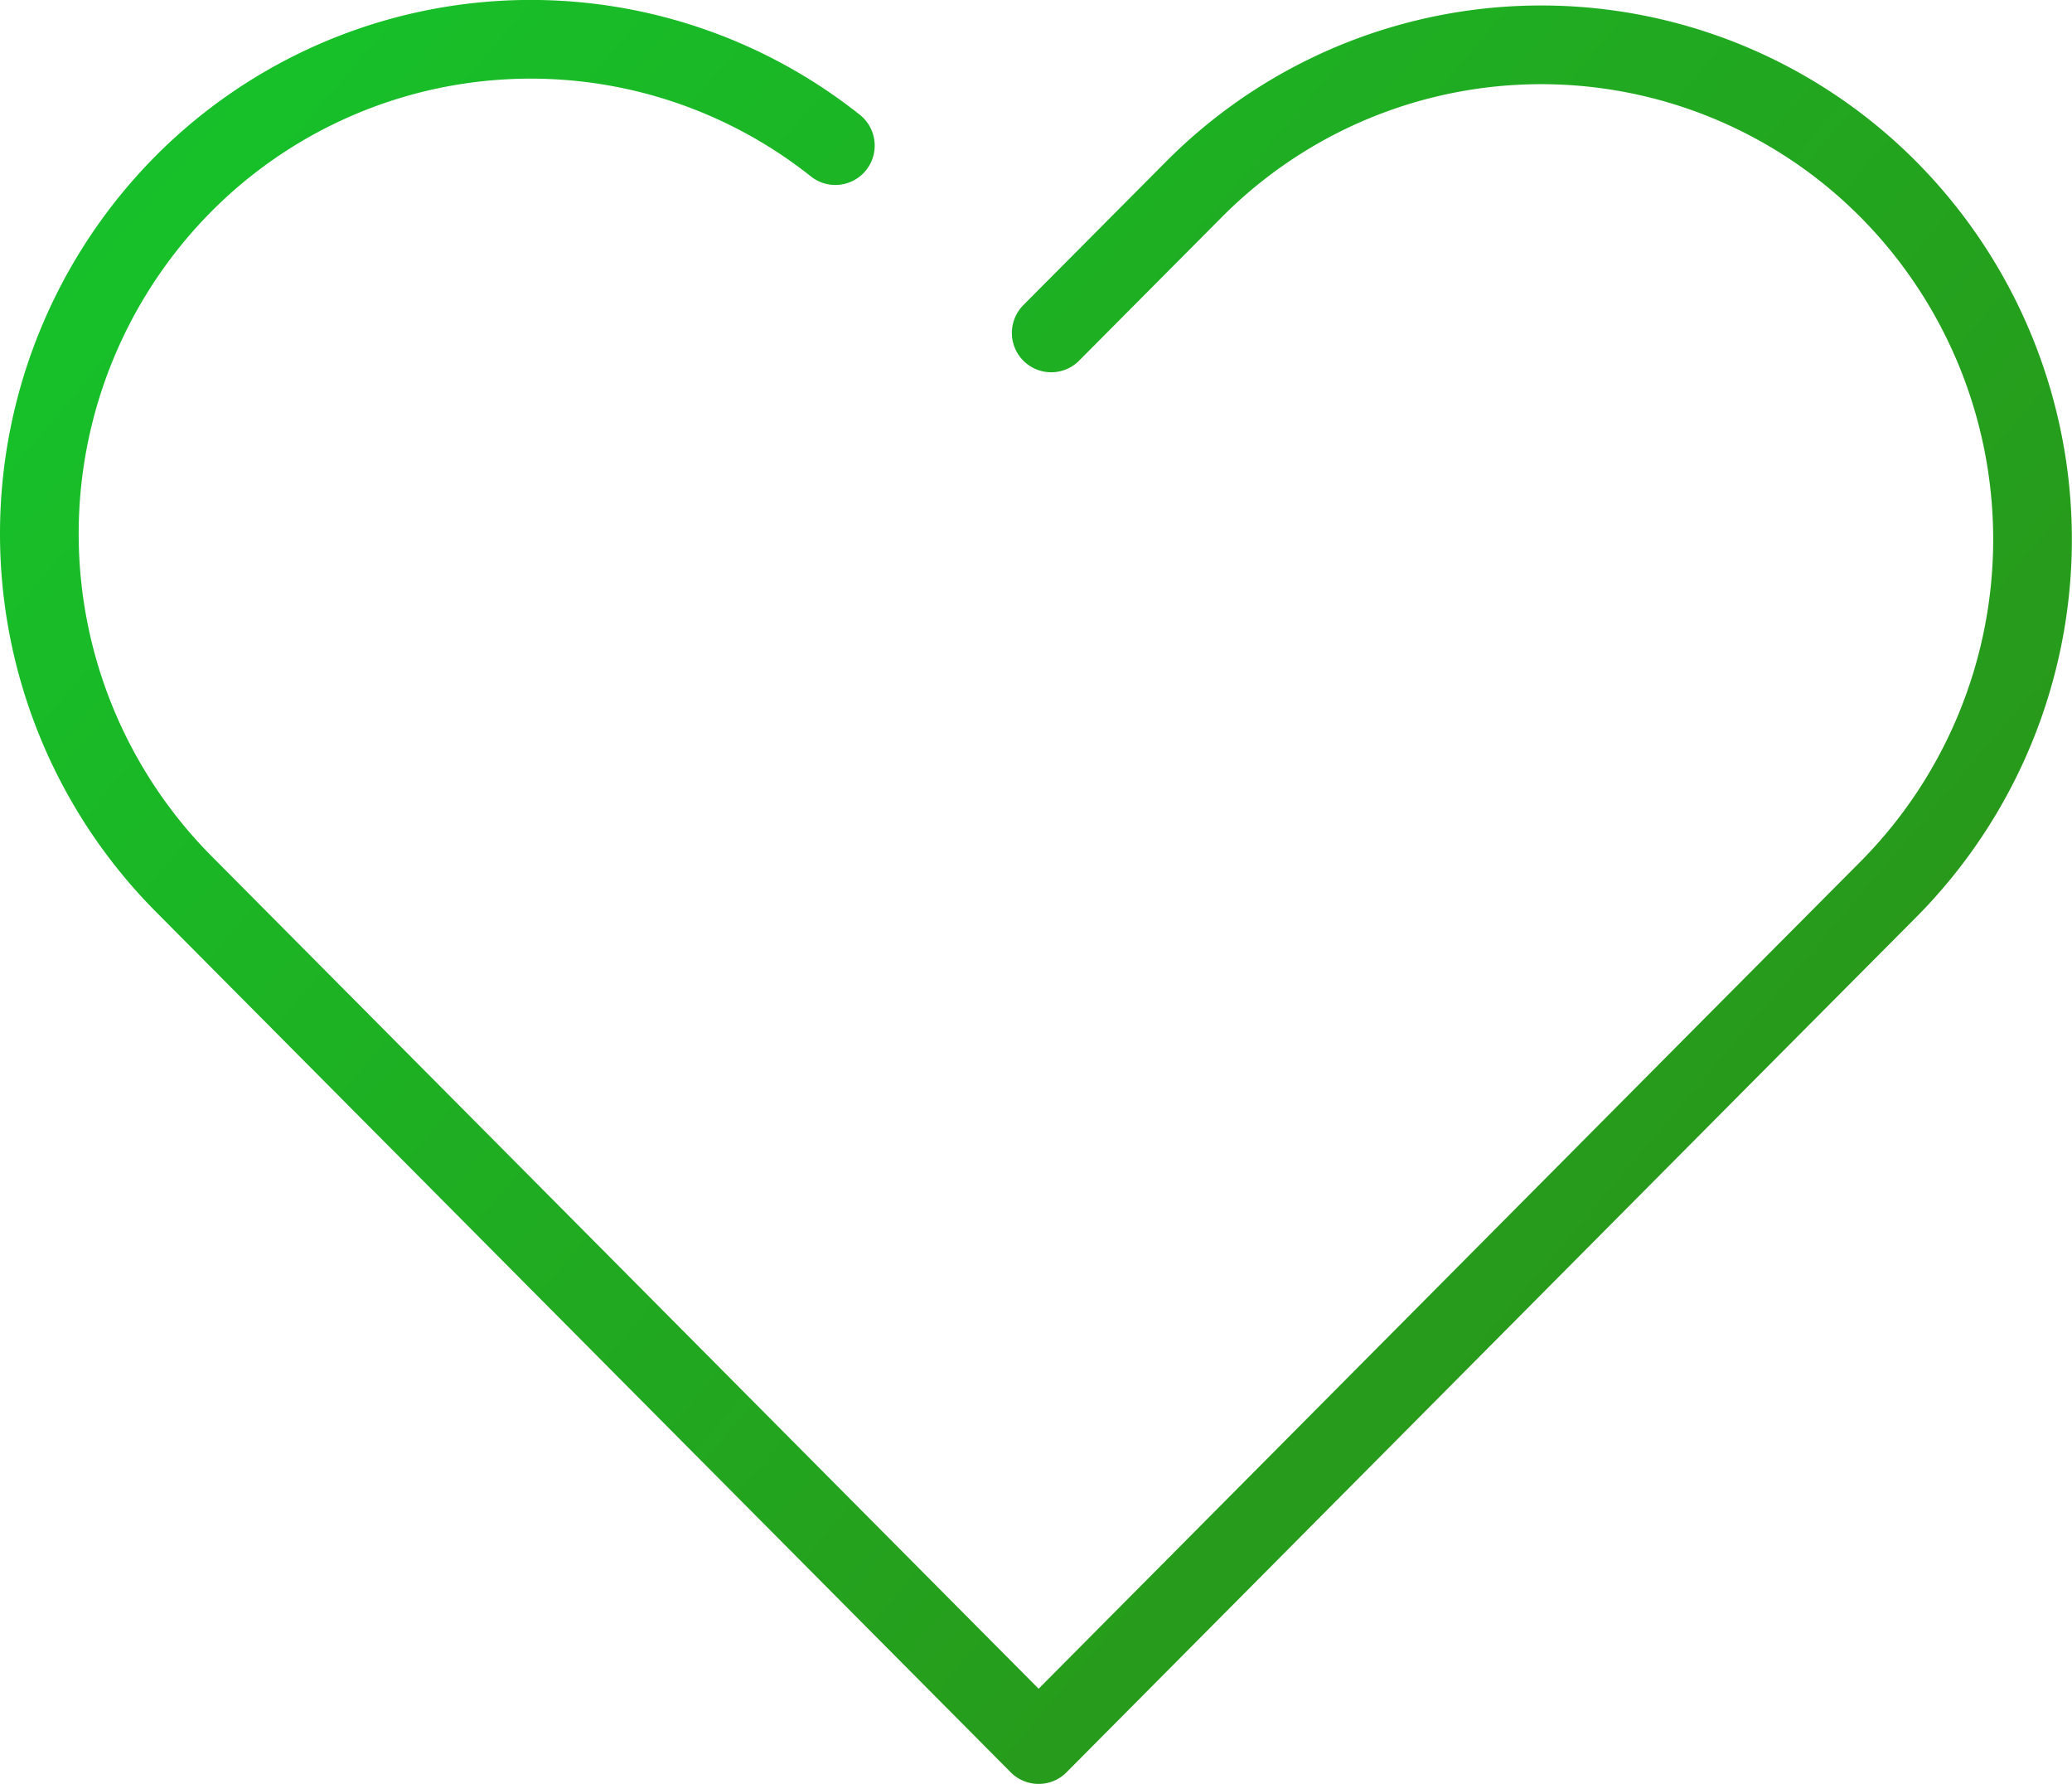 <?xml version="1.0" encoding="UTF-8"?> <svg xmlns="http://www.w3.org/2000/svg" xmlns:xlink="http://www.w3.org/1999/xlink" viewBox="0 0 79 68"> <defs> <style>.cls-1{fill:none;stroke-linecap:round;stroke-linejoin:round;stroke-width:3px;stroke:url(#Безымянный_градиент_9);}</style> <linearGradient id="Безымянный_градиент_9" x1="6.85" y1="65.69" x2="82.93" y2="1.02" gradientTransform="matrix(1, 0, 0, -1, 0, 60.9)" gradientUnits="userSpaceOnUse"> <stop offset="0" stop-color="#15c42b"></stop> <stop offset="1" stop-color="#2e8c16"></stop> </linearGradient> </defs> <g id="Слой_2" data-name="Слой 2"> <g id="Слой_1-2" data-name="Слой 1"> <path class="cls-1" d="M40.08,12.69l5.43-5.46a18.66,18.66,0,0,1,26.5,0A18.94,18.94,0,0,1,72,33.9l-5.9,5.93L39.6,66.5,13.1,39.83,7,33.69A18.94,18.94,0,0,1,7,7,18.67,18.67,0,0,1,31.85,5.55"></path> </g> </g> </svg> 